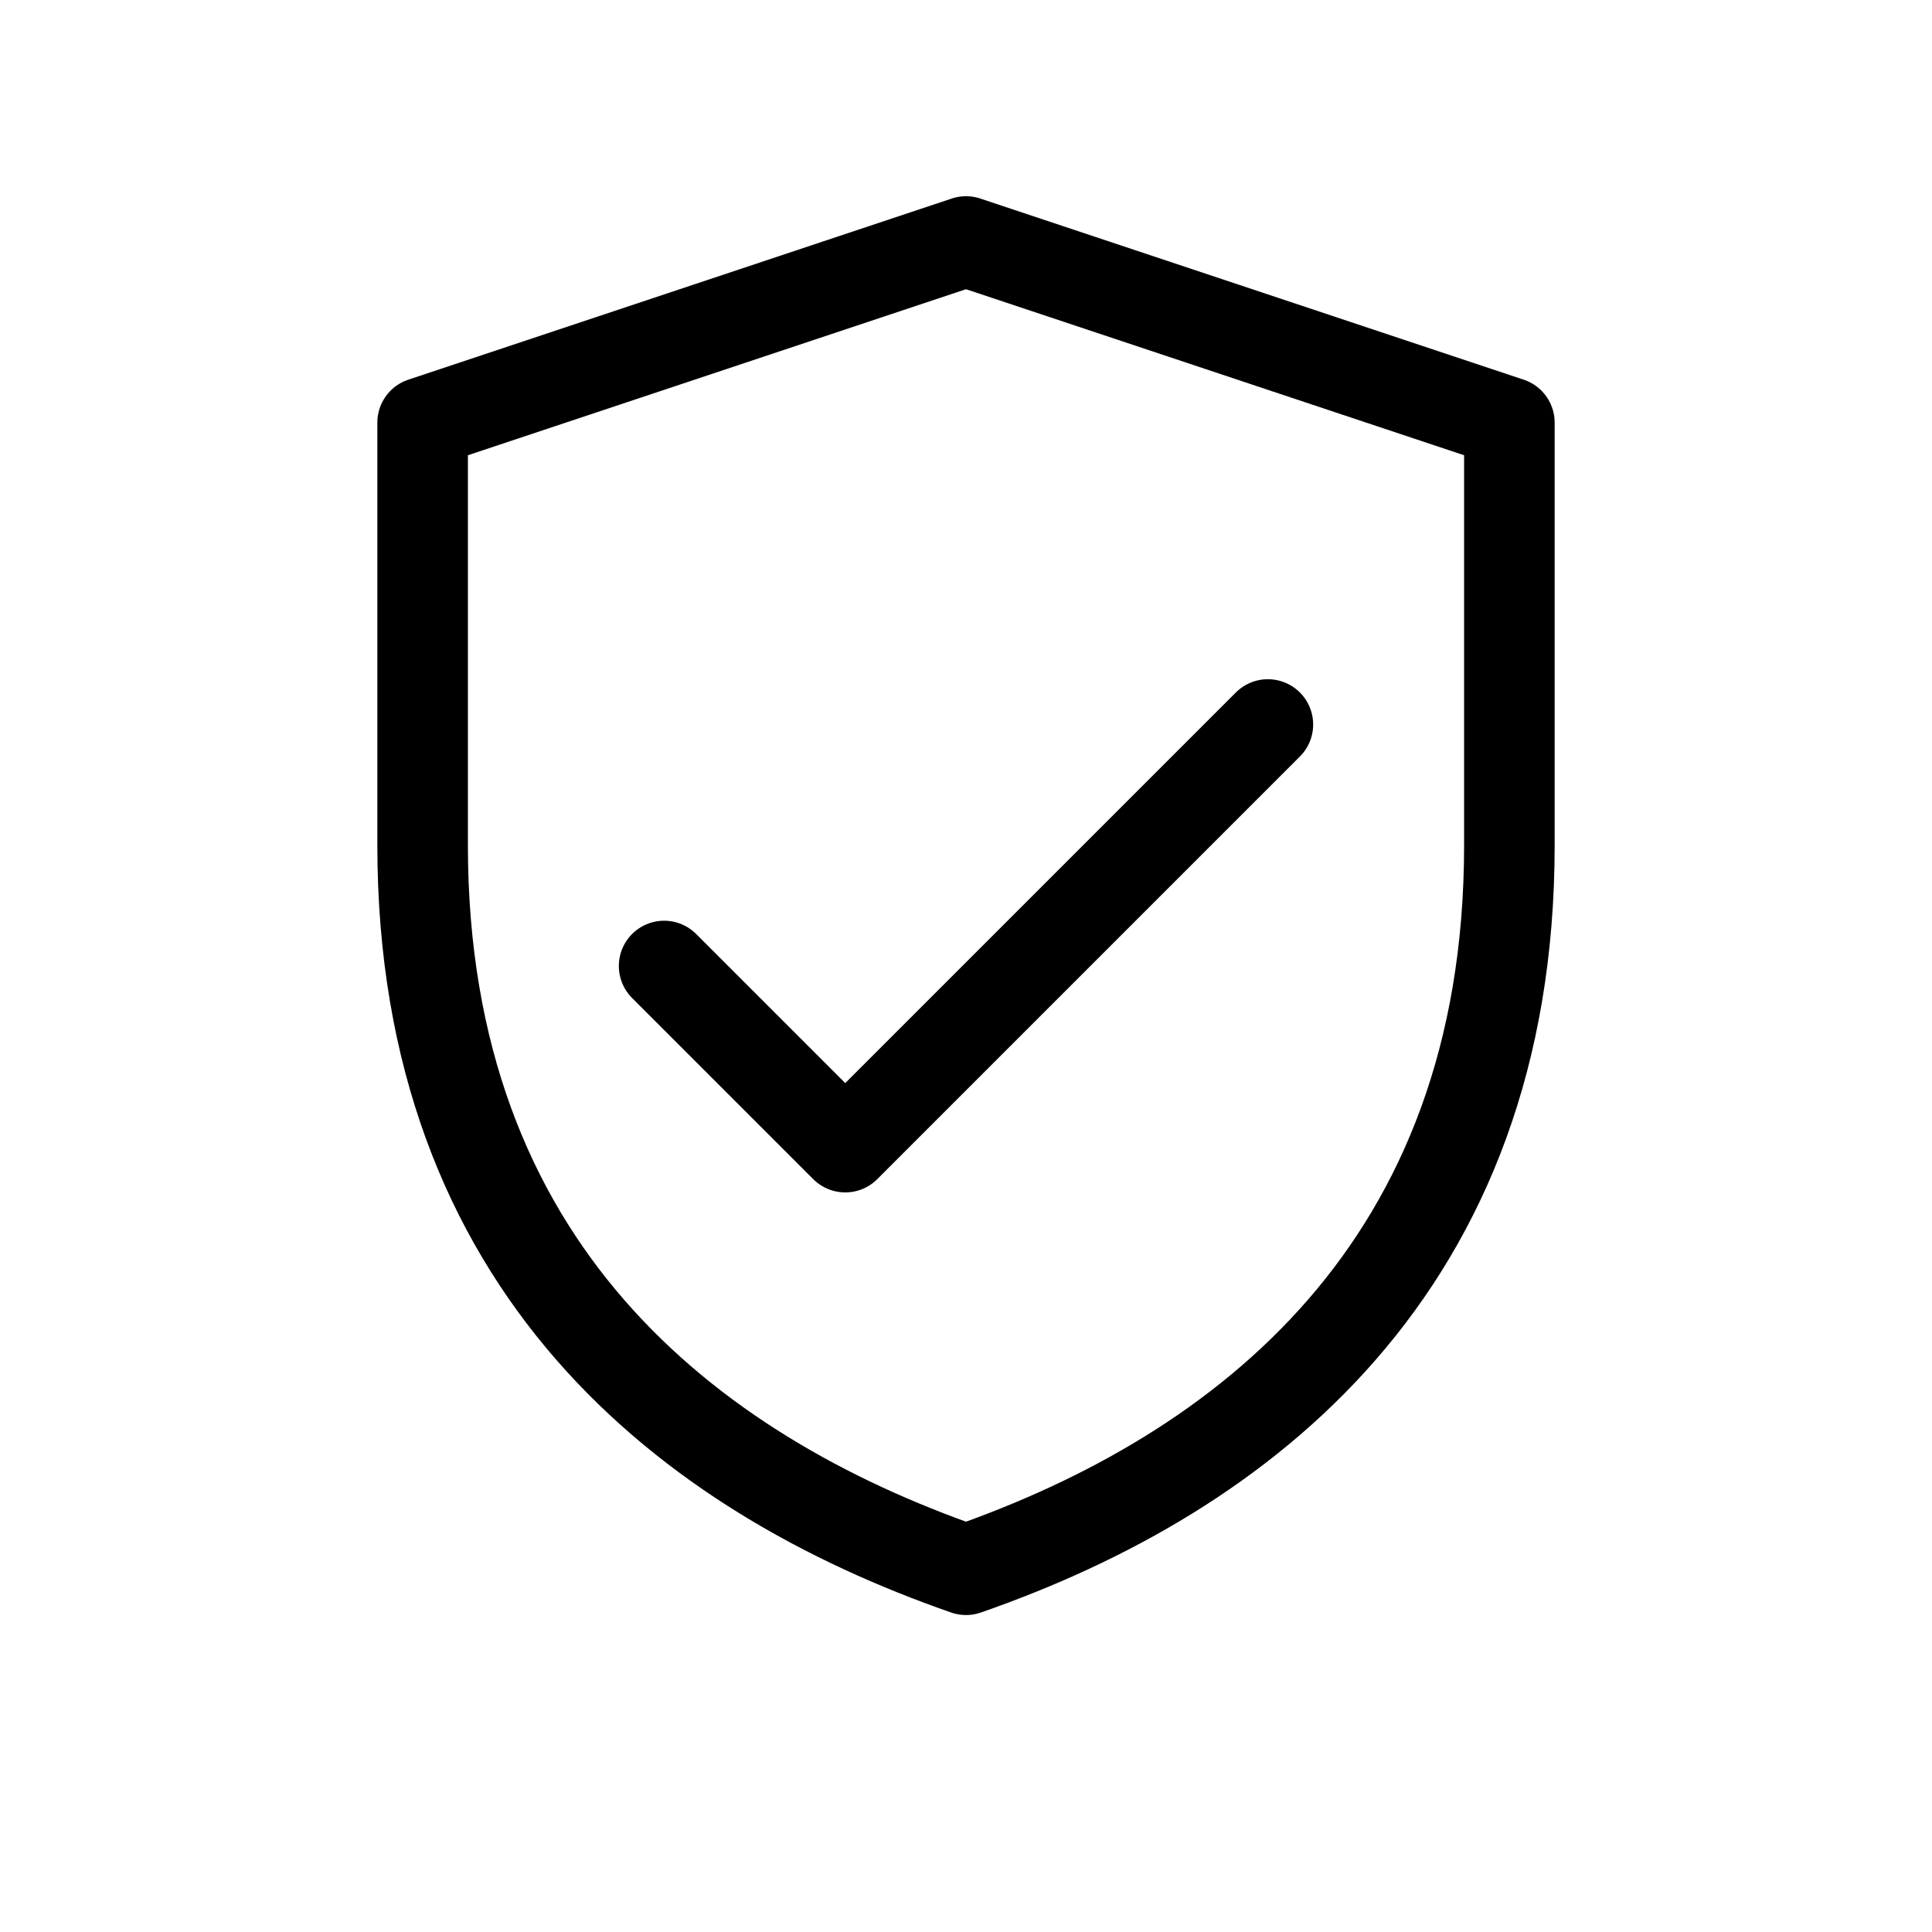 <svg xmlns="http://www.w3.org/2000/svg" viewBox="0 0 64 64" fill="none" stroke="currentColor" stroke-width="3" stroke-linecap="round" stroke-linejoin="round">
  <path d="M32 8l18 6v14c0 14-8.8 20.8-18 24-9.2-3.2-18-10-18-24V14l18-6z"/>
  <path d="M22 32l6 6 14-14"/>
</svg>